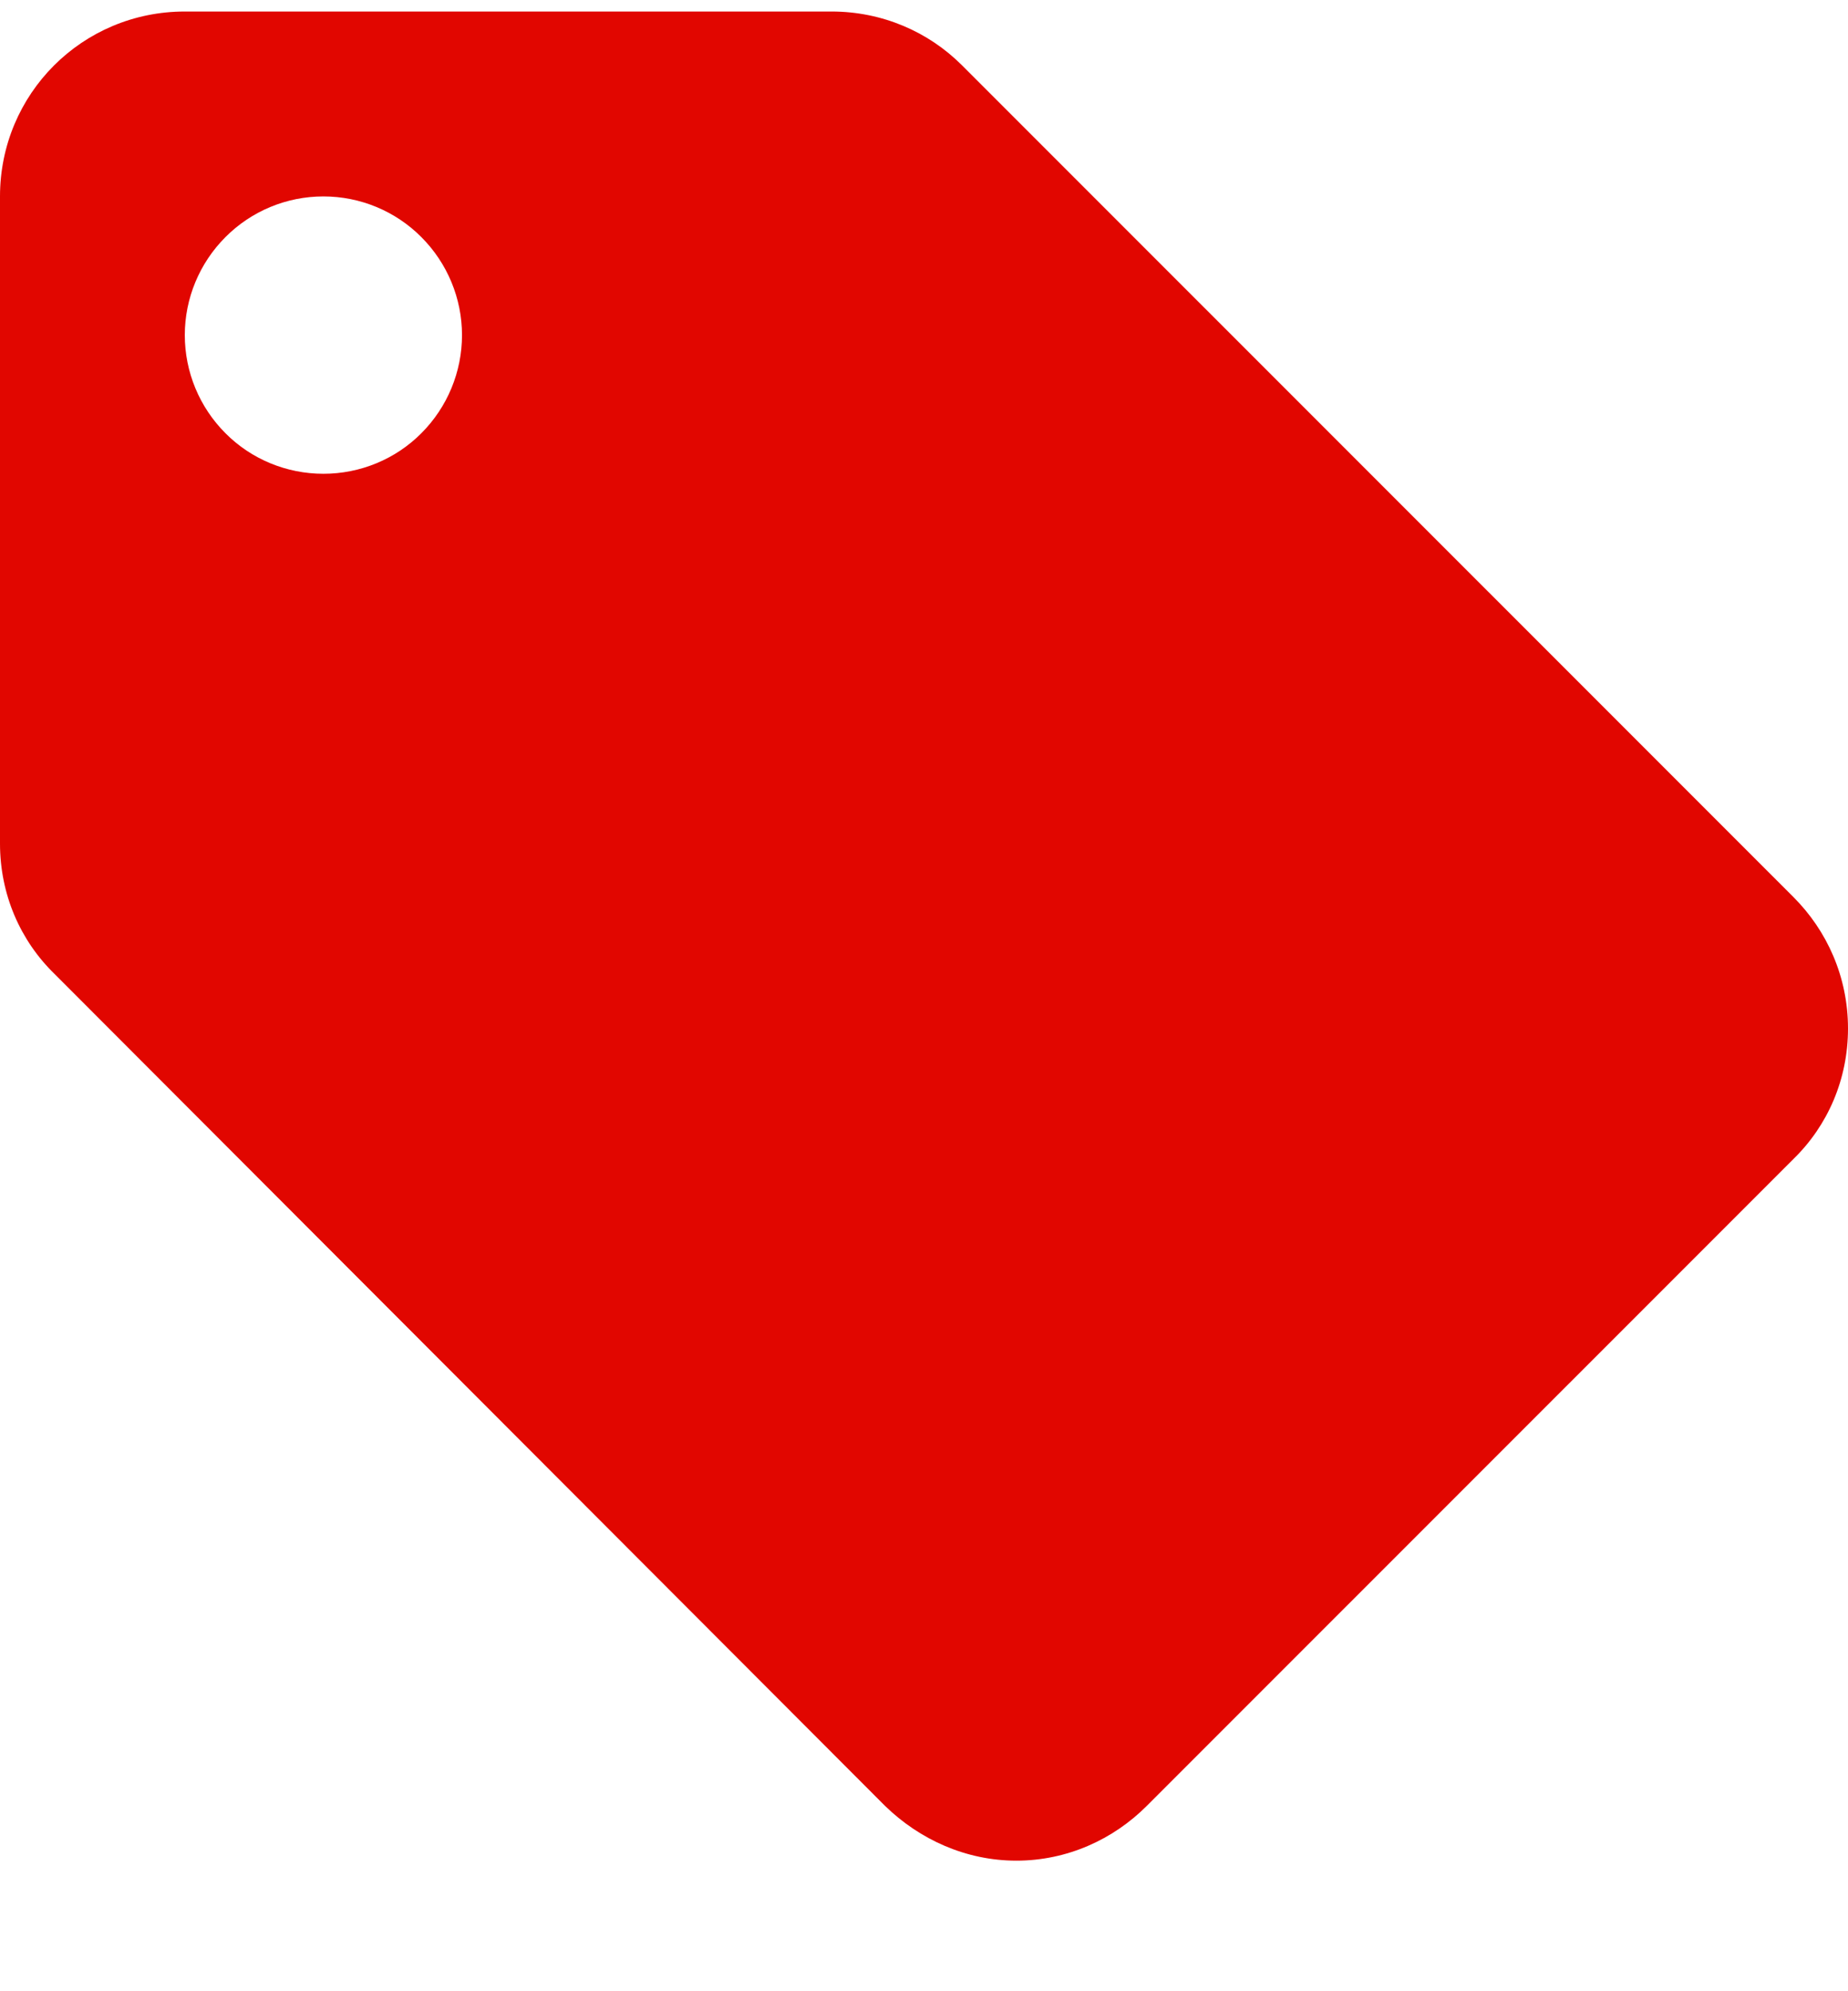 <svg xmlns="http://www.w3.org/2000/svg" fill="none" viewBox="0 0 13 14" height="14" width="13">
<path fill="#E10600" d="M2.275 3.331C2.016 3.331 1.768 3.229 1.586 3.046C1.403 2.863 1.3 2.615 1.3 2.356C1.3 2.098 1.403 1.85 1.586 1.667C1.768 1.484 2.016 1.381 2.275 1.381C2.534 1.381 2.782 1.484 2.964 1.667C3.147 1.85 3.25 2.098 3.25 2.356C3.25 2.615 3.147 2.863 2.964 3.046C2.782 3.229 2.534 3.331 2.275 3.331ZM12.617 6.308L6.766 0.458C6.532 0.224 6.207 0.081 5.85 0.081H1.3C0.579 0.081 0 0.66 0 1.381V5.931C0 6.289 0.143 6.614 0.384 6.848L6.227 12.698C6.468 12.932 6.793 13.082 7.15 13.082C7.508 13.082 7.832 12.932 8.066 12.698L12.617 8.148C12.857 7.914 13 7.589 13 7.231C13 6.867 12.851 6.542 12.617 6.308Z"></path>
</svg>
